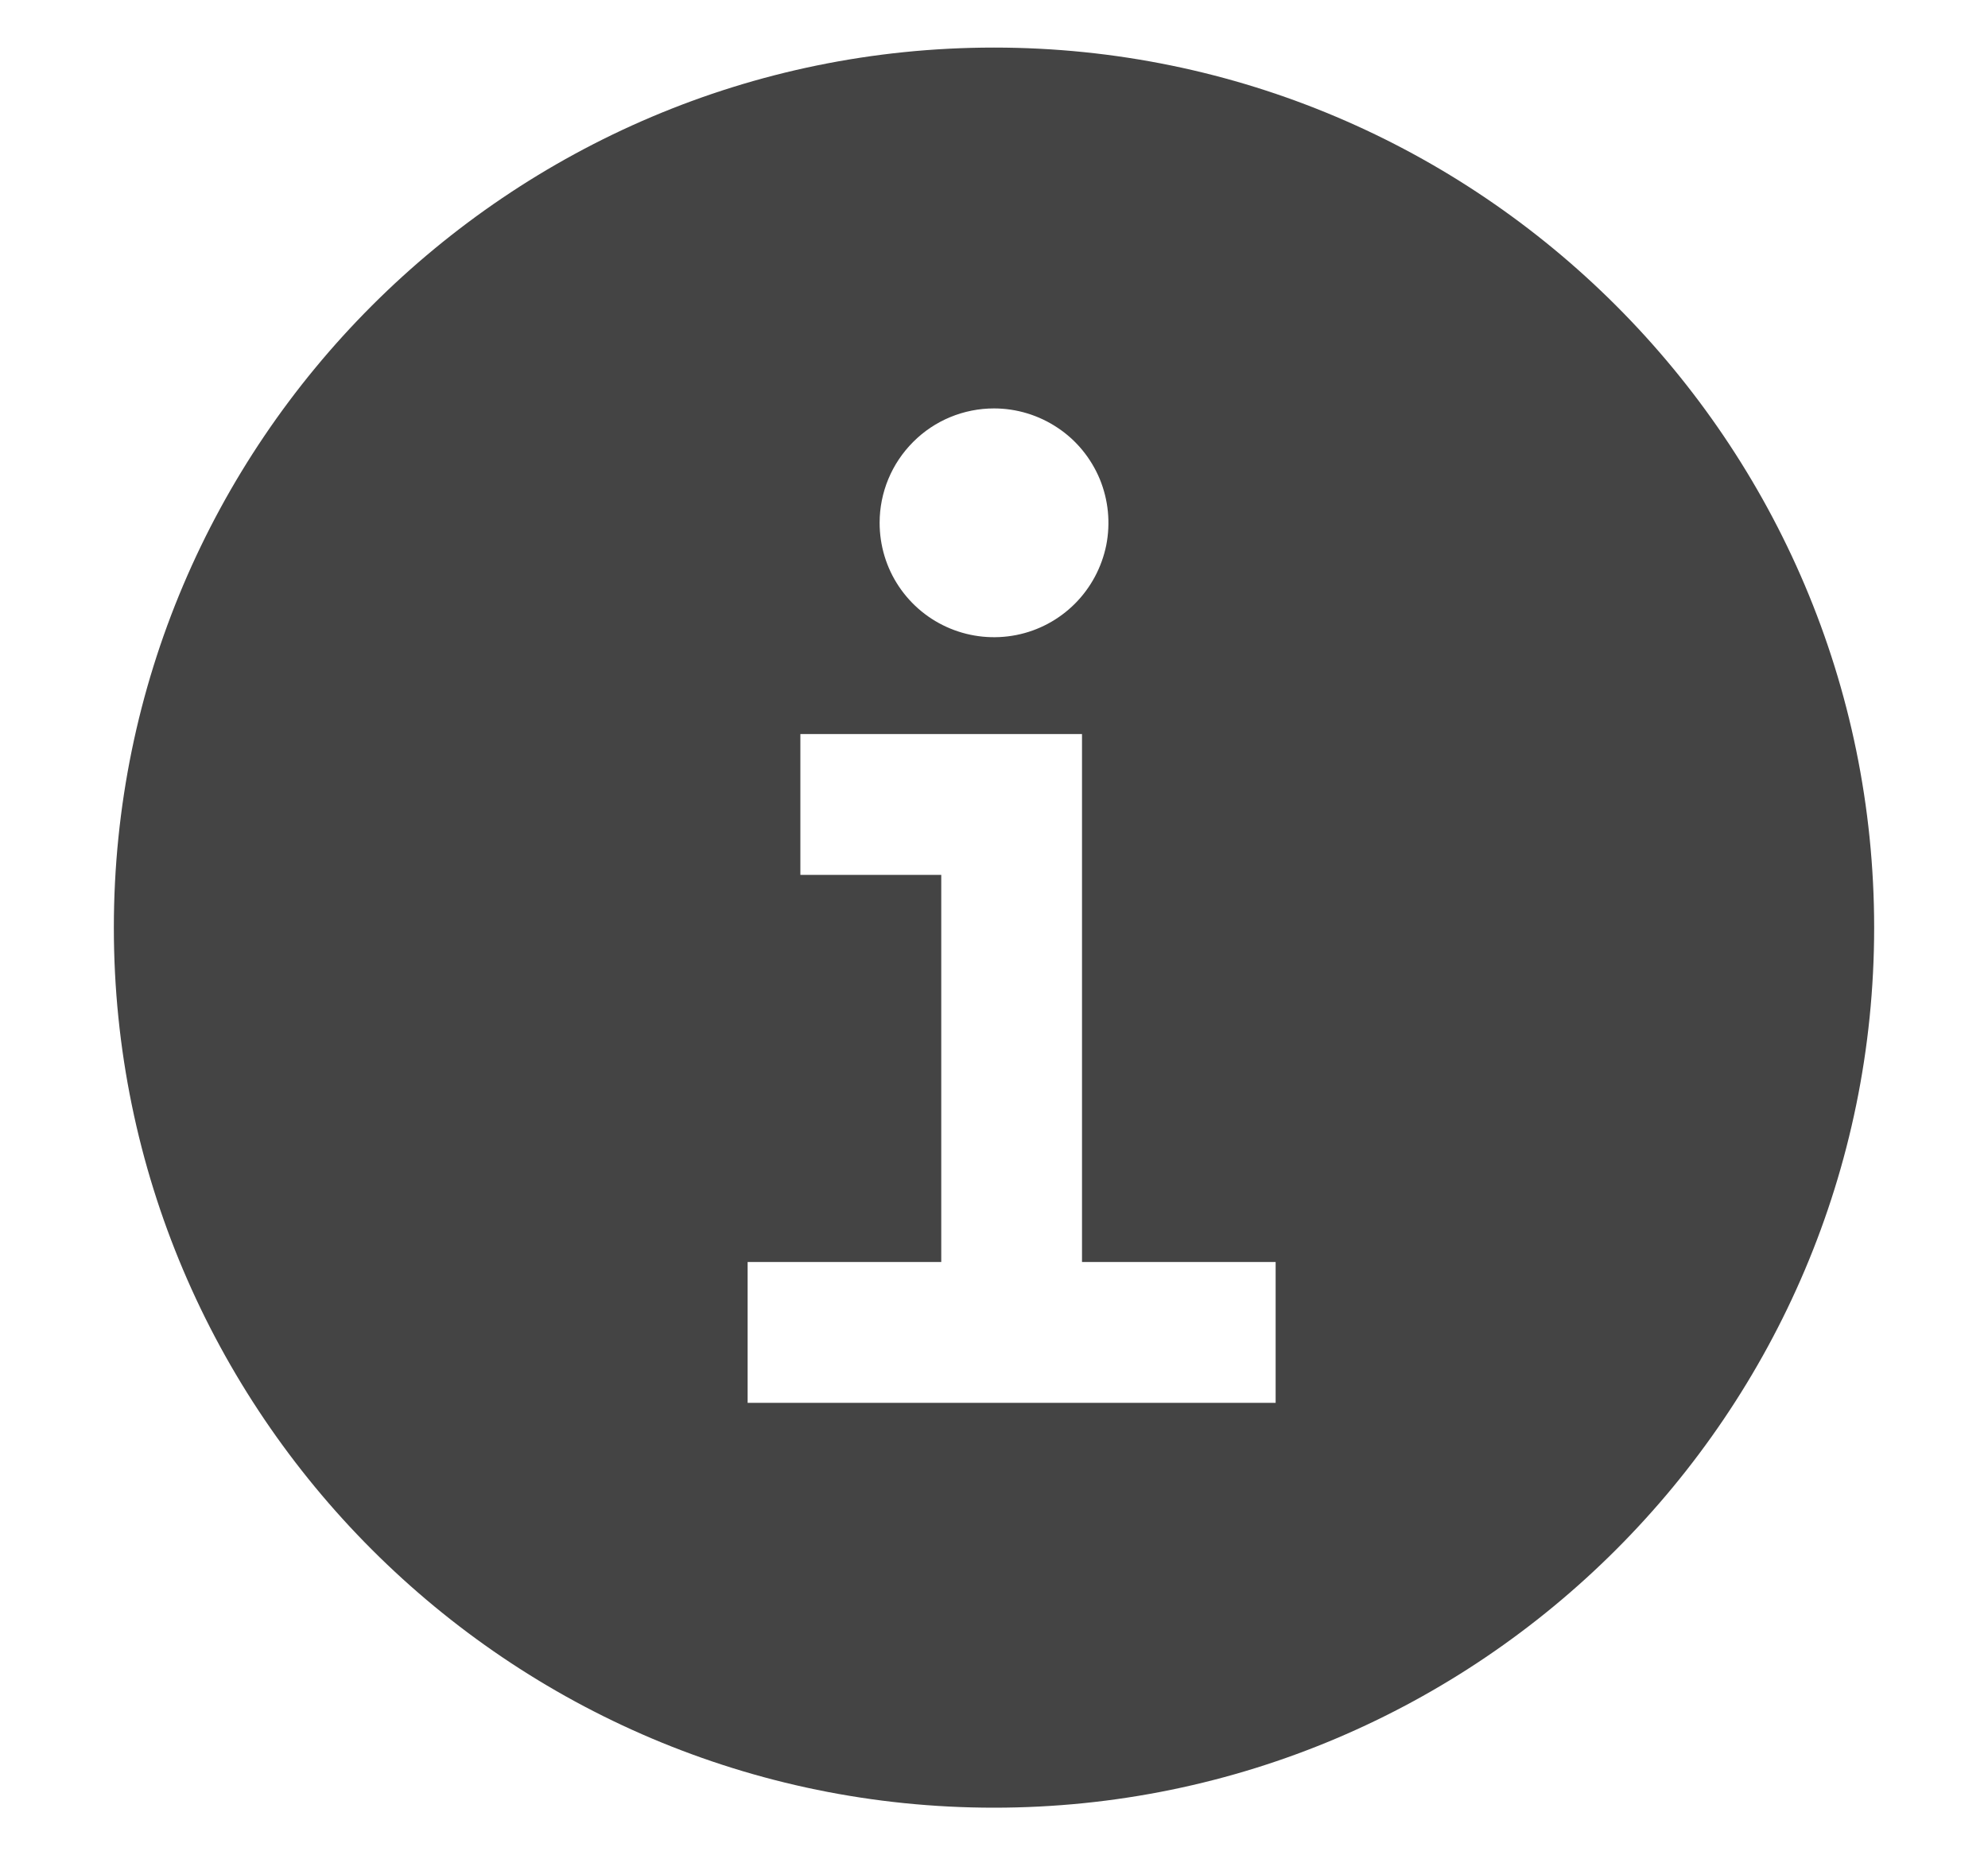 <svg width="15" height="14" viewBox="0 0 15 14" fill="none" xmlns="http://www.w3.org/2000/svg">
<path d="M7.5 0.359C3.838 0.359 0.859 3.338 0.859 7C0.859 10.662 3.838 13.641 7.5 13.641C11.162 13.641 14.141 10.662 14.141 7C14.141 3.338 11.162 0.359 7.5 0.359ZM7.5 3.082C7.671 3.082 7.838 3.133 7.98 3.228C8.122 3.322 8.232 3.457 8.298 3.615C8.363 3.773 8.38 3.946 8.347 4.114C8.313 4.281 8.231 4.435 8.11 4.556C7.99 4.676 7.836 4.759 7.668 4.792C7.501 4.825 7.327 4.808 7.17 4.743C7.012 4.678 6.877 4.567 6.782 4.425C6.687 4.283 6.637 4.116 6.637 3.945C6.637 3.716 6.728 3.497 6.89 3.335C7.051 3.173 7.271 3.082 7.5 3.082ZM9.625 10.586H5.641V9.523H7.102V6.602H6.039V5.539H8.164V9.523H9.625V10.586Z" fill="#444444"/>
</svg>
